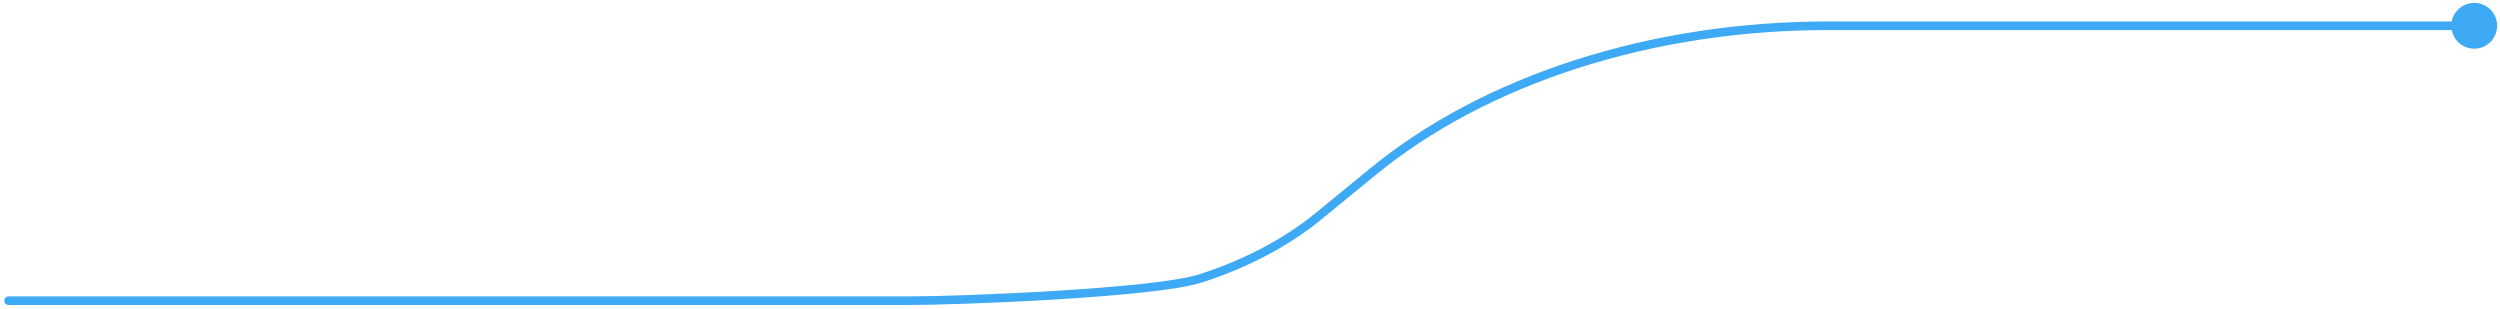 <svg width="291" height="36" viewBox="0 0 291 36" fill="none" xmlns="http://www.w3.org/2000/svg">
<path d="M288 5.667C286.527 5.667 285.333 4.473 285.333 3C285.333 1.527 286.527 0.333 288 0.333C289.473 0.333 290.667 1.527 290.667 3C290.667 4.473 289.473 5.667 288 5.667ZM212.782 3L212.782 3.5L212.782 3.5L212.782 3ZM159.769 20.015L160.087 20.401L160.086 20.401L159.769 20.015ZM153.549 25.107L153.231 24.721L153.232 24.72L153.549 25.107ZM139.728 32.412L139.575 31.936L139.728 32.412ZM105.823 35L105.823 34.5L105.823 34.5L105.823 35ZM1 35.5C0.724 35.5 0.5 35.276 0.5 35C0.5 34.724 0.724 34.5 1 34.5L1 35.5ZM288 3.5L212.782 3.5L212.782 2.5L288 2.5L288 3.5ZM212.782 3.5C202.726 3.493 192.793 5.006 183.685 7.929L183.38 6.977C192.592 4.02 202.628 2.493 212.782 2.5L212.782 3.5ZM183.685 7.929C174.577 10.852 166.523 15.112 160.087 20.401L159.452 19.628C165.999 14.249 174.169 9.933 183.38 6.977L183.685 7.929ZM160.086 20.401L153.865 25.494L153.232 24.72L159.452 19.628L160.086 20.401ZM153.866 25.494C150.035 28.641 145.259 31.162 139.88 32.888L139.575 31.936C144.851 30.243 149.511 27.777 153.231 24.721L153.866 25.494ZM139.88 32.888C138.493 33.333 136.028 33.713 133.063 34.035C130.083 34.36 126.554 34.631 123.012 34.848C115.93 35.282 108.774 35.502 105.822 35.5L105.823 34.5C108.748 34.502 115.881 34.283 122.951 33.85C126.484 33.633 129.996 33.363 132.955 33.041C135.929 32.718 138.298 32.346 139.575 31.936L139.88 32.888ZM105.823 35.5L1 35.5L1 34.5L105.823 34.5L105.823 35.5Z" fill="#3EA9F5"/>
</svg>
